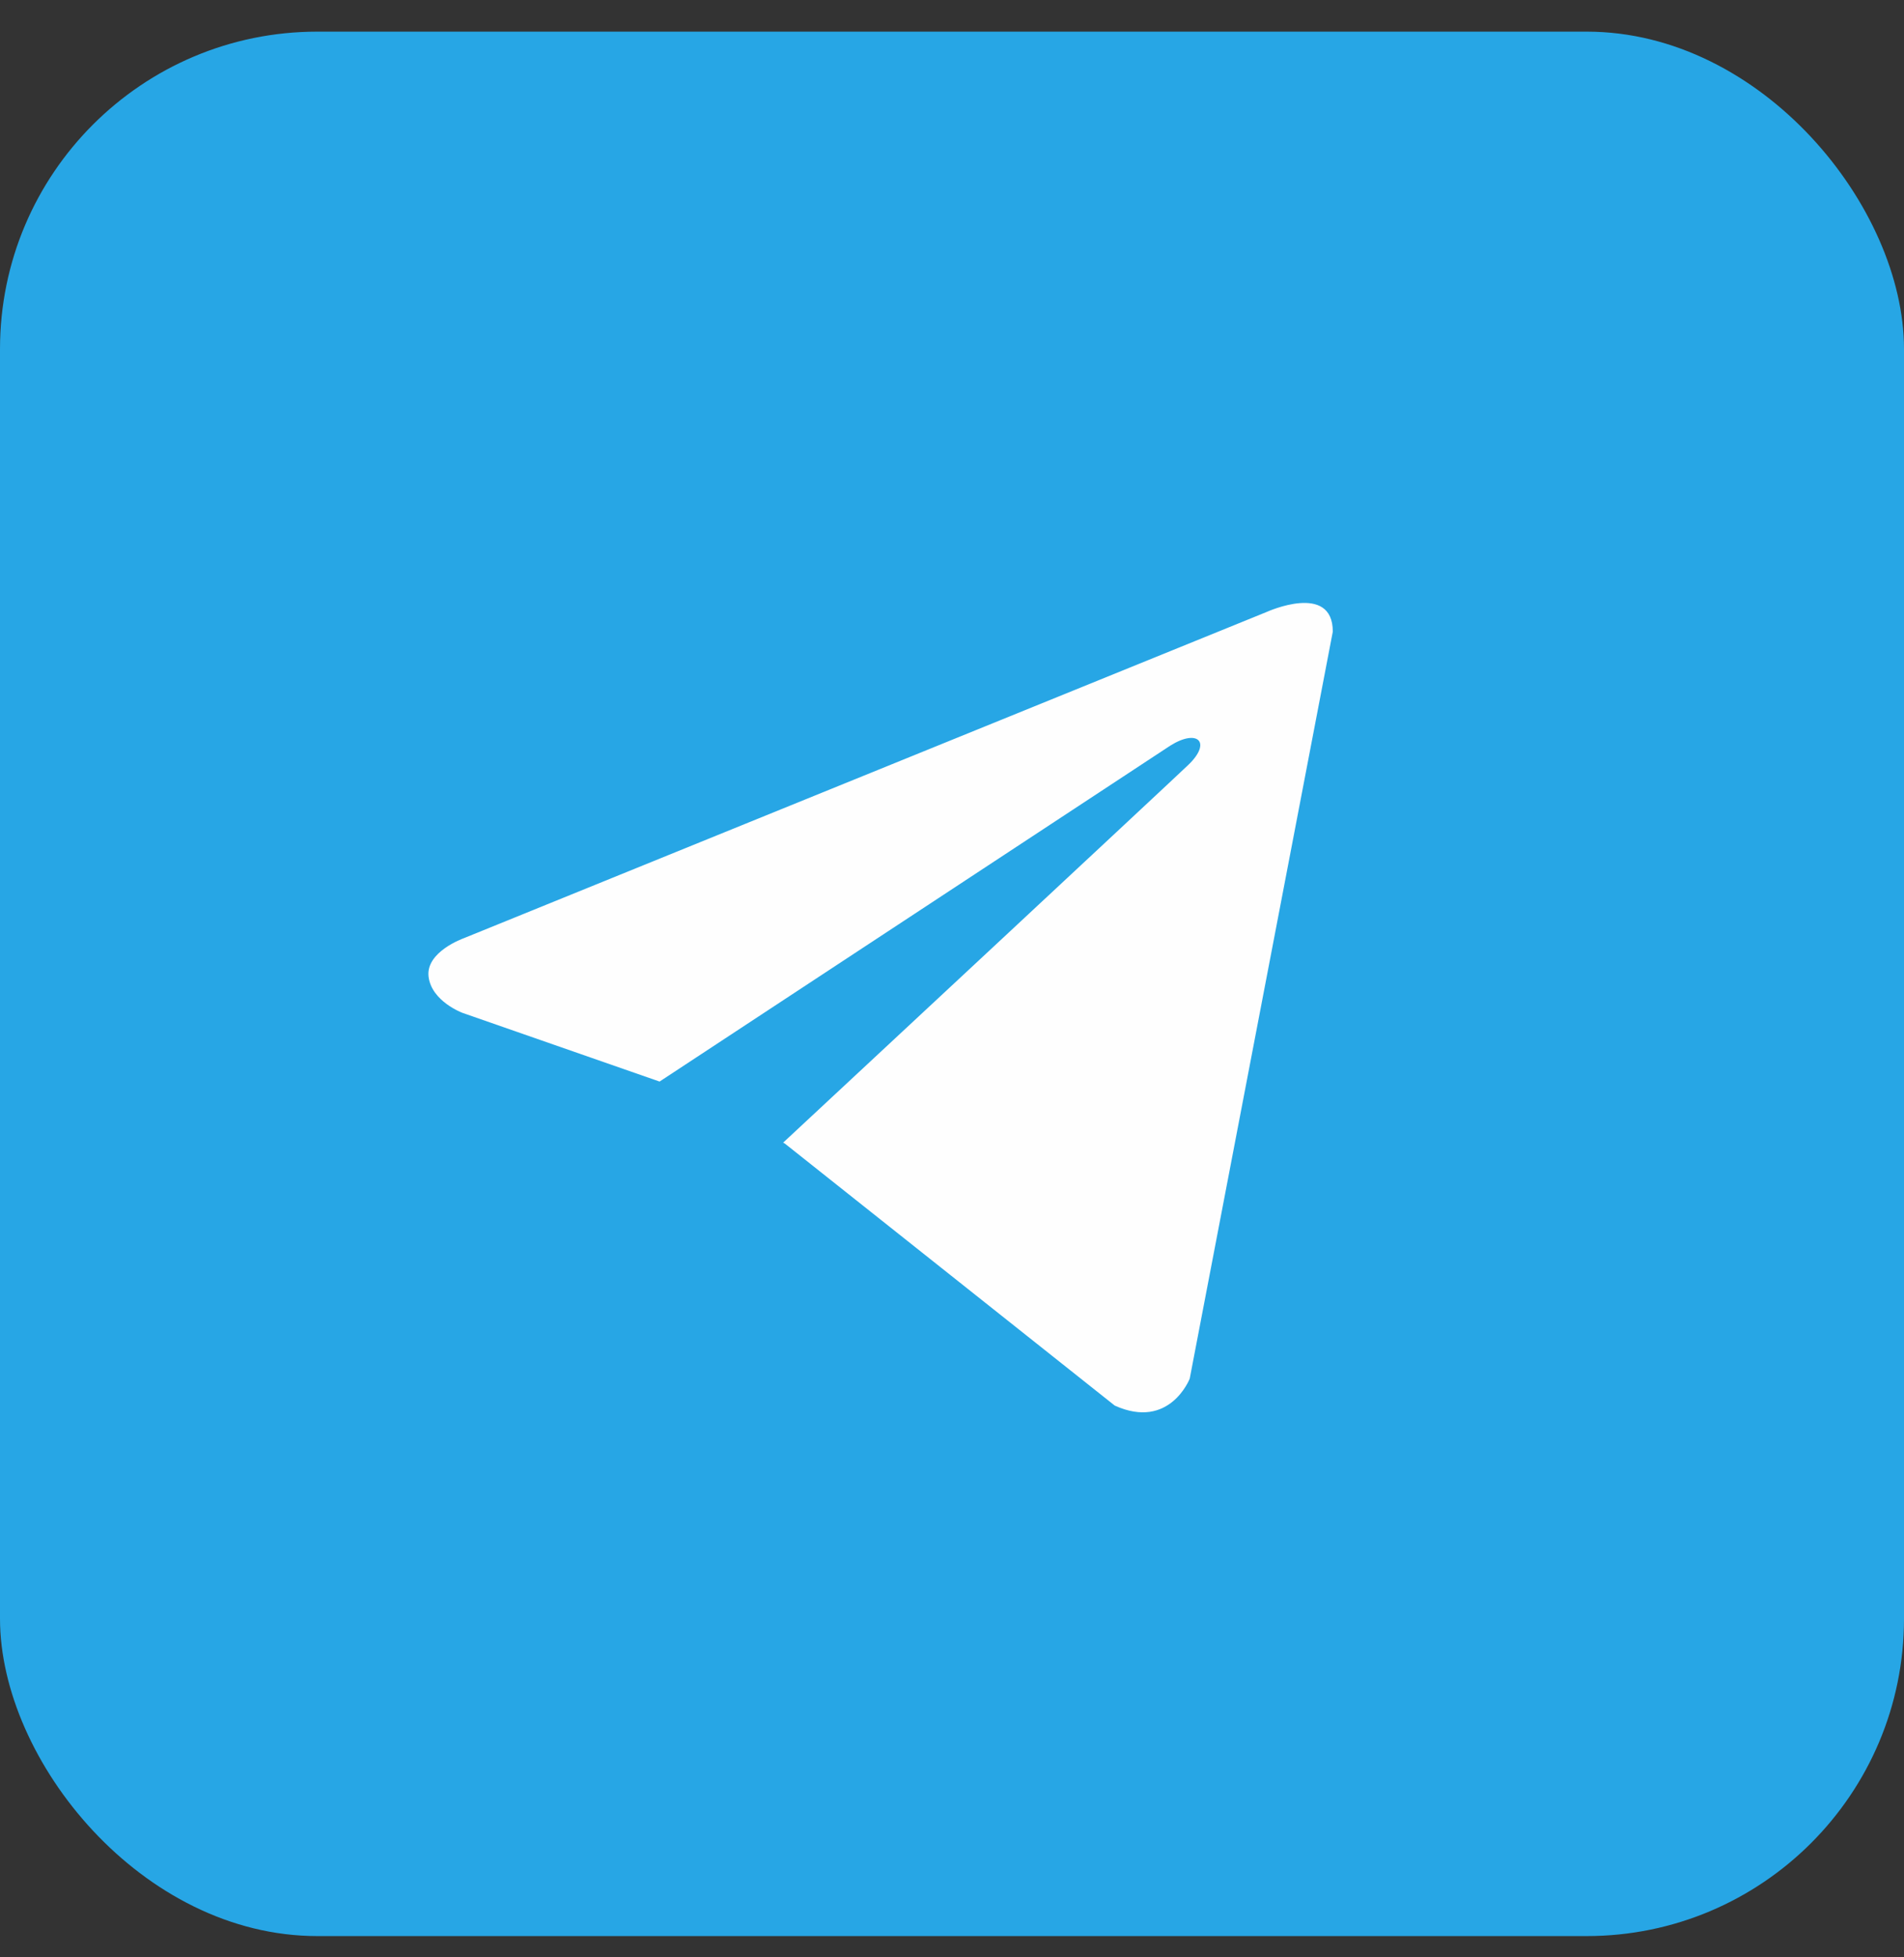 <svg width="36" height="37" fill="none" xmlns="http://www.w3.org/2000/svg"><rect width="100%" height="100%" fill="#333333" stroke="none"/><g clip-path="url(#clip0_279_127)"><path fill="#27A6E5" d="M0 .598h36v36H0z"/><path d="M25.2 11.94l-2.705 14.12s-.378.98-1.418.51l-6.24-4.955-.03-.015c.843-.784 7.38-6.87 7.666-7.146.442-.427.168-.682-.346-.359l-9.656 6.35-3.725-1.298s-.586-.216-.643-.685c-.057-.47.662-.725.662-.725l15.187-6.17S25.2 11 25.2 11.94z" fill="#FEFEFE"/></g><defs><clipPath id="clip0_279_127"><rect y=".598" width="36" height="36" rx="6" fill="#fff"/></clipPath></defs></svg>